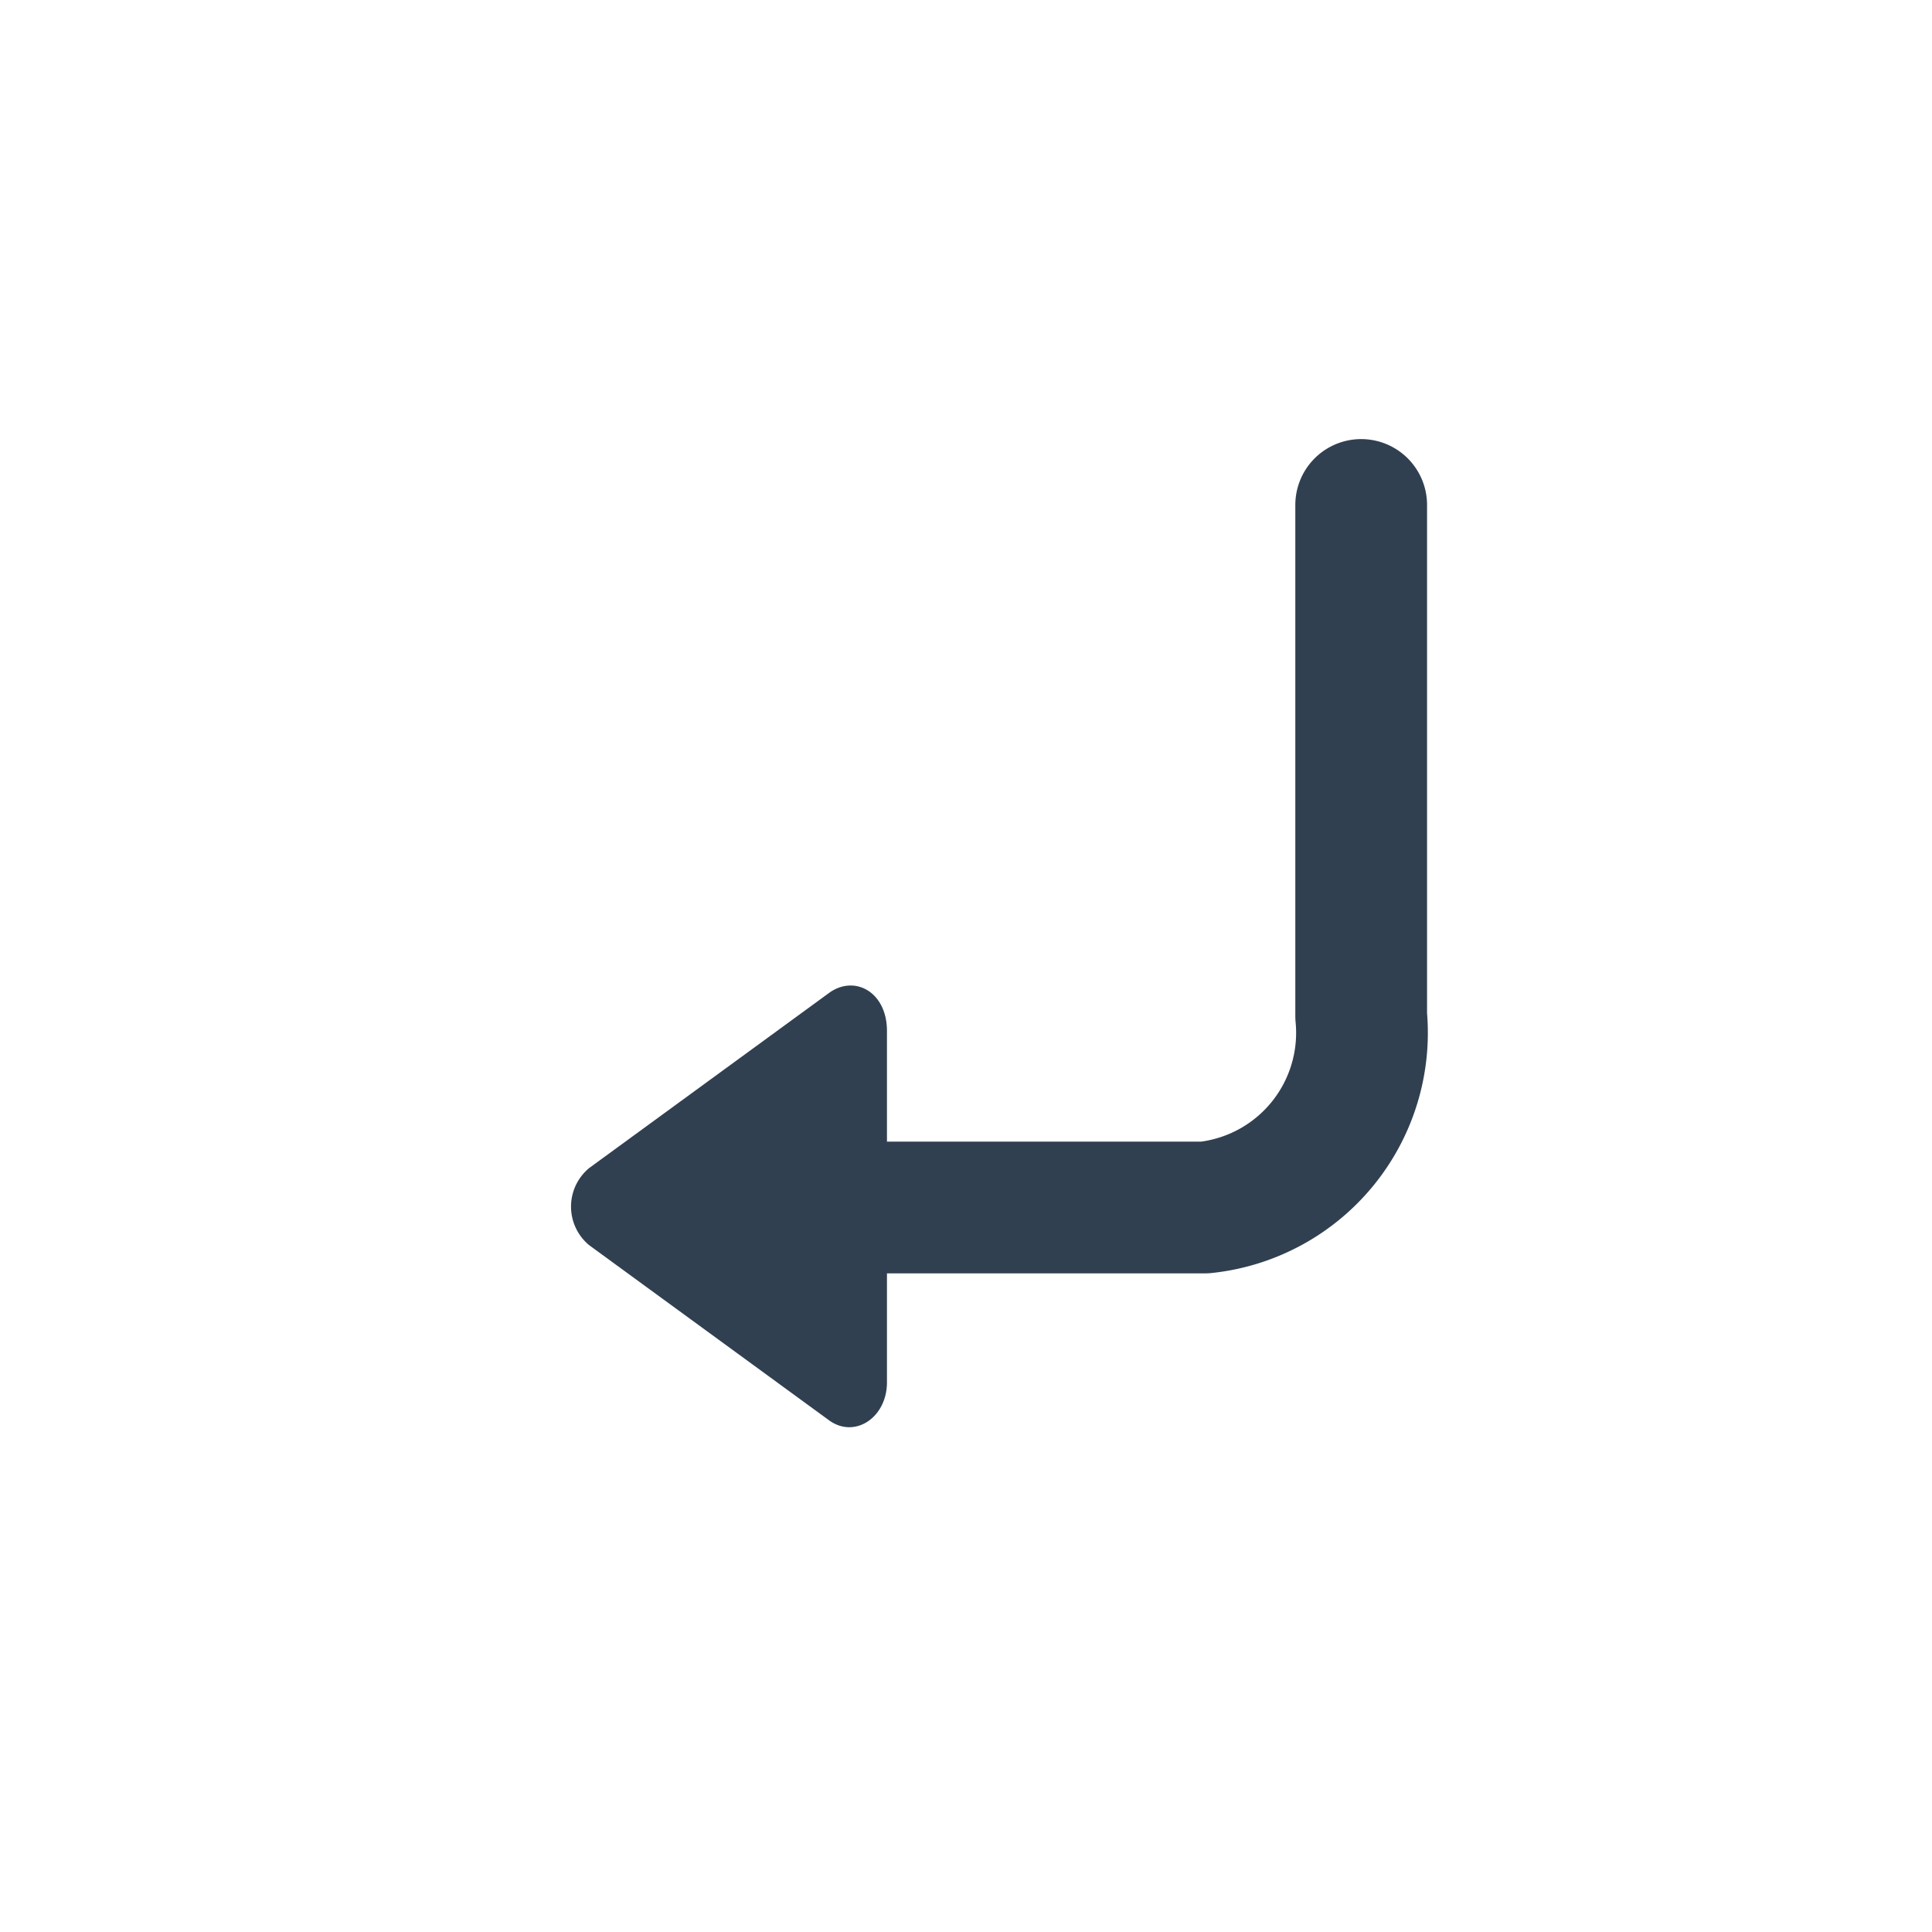 <svg id="Layer_1" data-name="Layer 1" xmlns="http://www.w3.org/2000/svg" viewBox="0 0 22 22"><defs><style>.cls-1{fill:none;stroke:#304050;stroke-linecap:round;stroke-linejoin:round;stroke-width:1.5px;}.cls-2{fill:#304050;}</style></defs><path class="cls-1" d="M10.1,13.75h3.62a2,2,0,0,0,1.78-2.18V5.75"/><path class="cls-2" d="M9.45,16.18l-2.74-2a.57.57,0,0,1,0-.88l2.74-2c.29-.2.65,0,.65.44v4C10.1,16.14,9.74,16.38,9.45,16.18Z"/></svg>